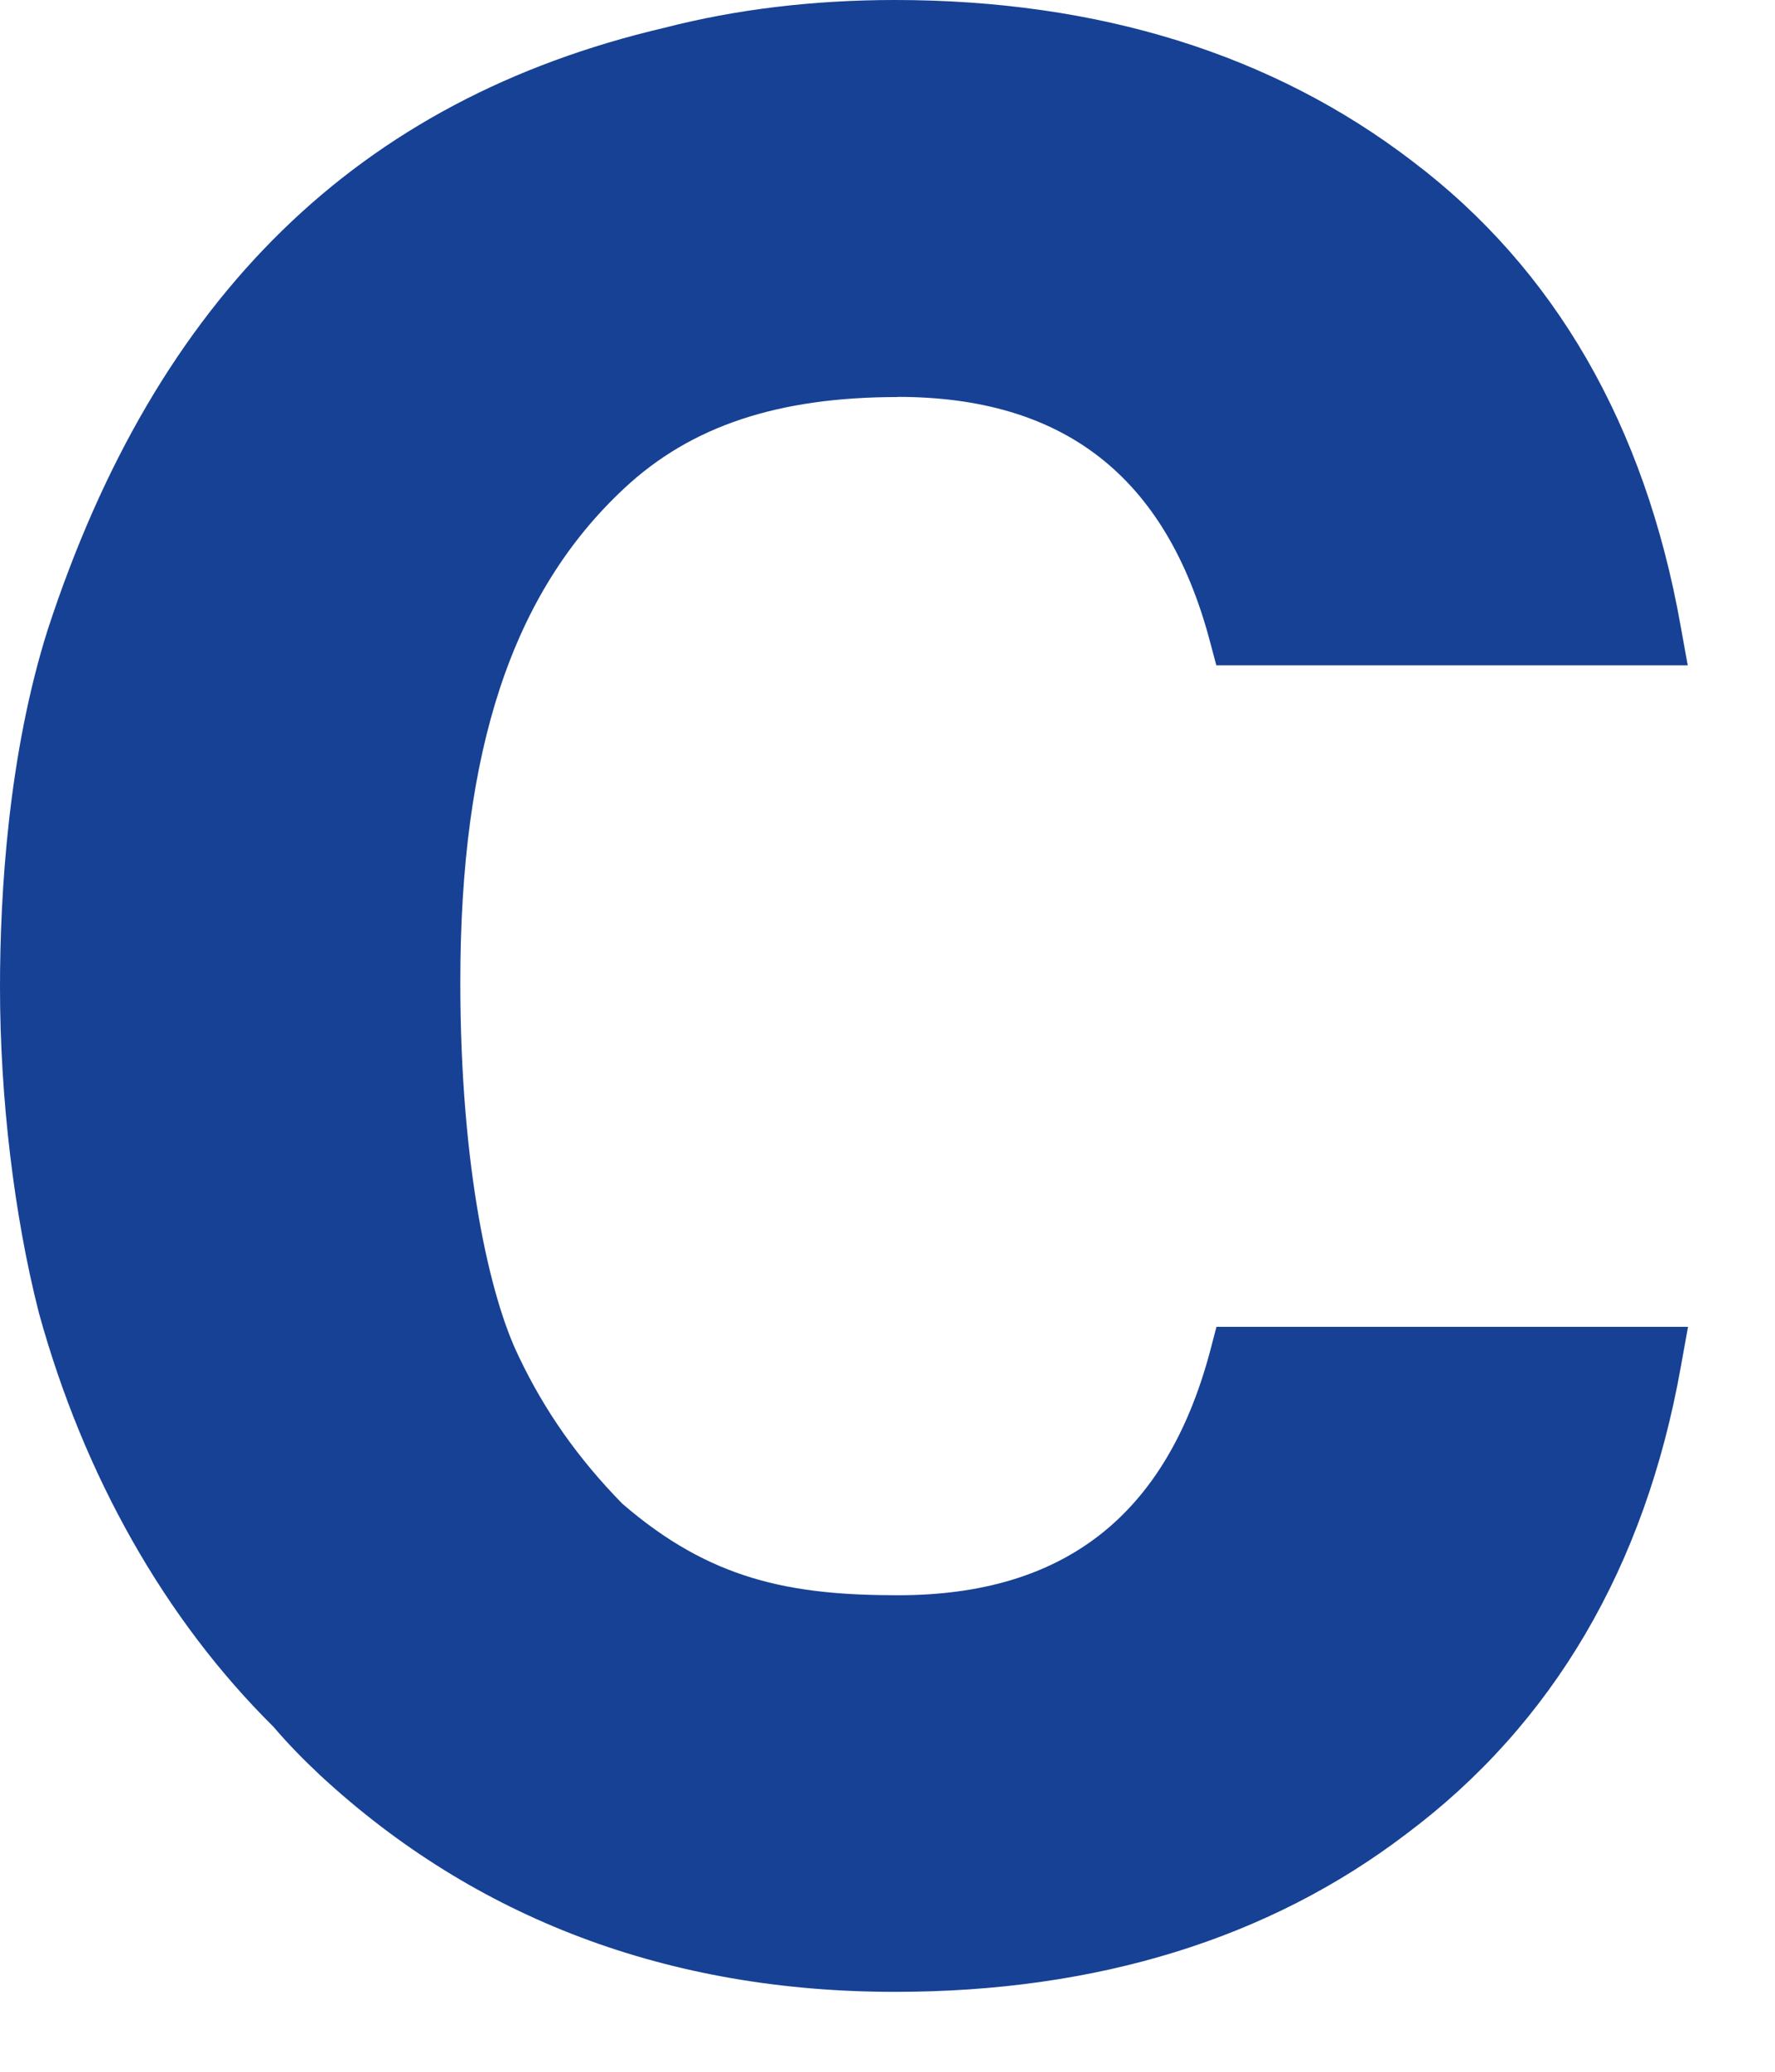 <?xml version="1.0" encoding="utf-8"?>
<svg xmlns="http://www.w3.org/2000/svg" fill="none" height="100%" overflow="visible" preserveAspectRatio="none" style="display: block;" viewBox="0 0 12 14" width="100%">
<path d="M6.069 2.682C7.192 2.682 7.882 3.22 8.178 4.327L8.223 4.496H11.41L11.362 4.23C11.121 2.873 10.51 1.816 9.548 1.089C8.605 0.367 7.427 0 6.049 0C5.5 0 4.975 0.063 4.491 0.188C2.422 0.672 1.059 2.003 0.322 4.257C0.057 5.096 0 6.033 0 6.671C0 7.416 0.095 8.215 0.263 8.872C0.566 9.973 1.117 10.945 1.849 11.669C1.945 11.782 2.052 11.891 2.165 11.997C3.214 12.967 4.522 13.46 6.05 13.46C7.417 13.46 8.581 13.1 9.51 12.391C10.498 11.651 11.123 10.589 11.364 9.232L11.412 8.966H8.224L8.18 9.134C7.883 10.242 7.193 10.78 6.071 10.78C5.341 10.78 4.801 10.675 4.207 10.161C3.909 9.857 3.68 9.532 3.505 9.162C3.315 8.771 3.112 7.904 3.112 6.637C3.112 5.065 3.463 4.006 4.219 3.301C4.67 2.879 5.259 2.683 6.071 2.683L6.069 2.682Z" fill="#164194" id="Vector"/>
</svg>